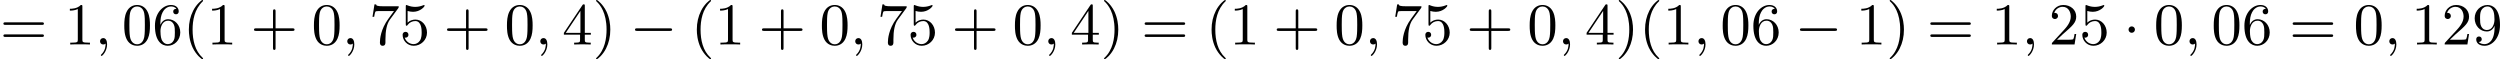 <?xml version='1.0' encoding='UTF-8'?>
<!-- This file was generated by dvisvgm 2.13.3 -->
<svg version='1.1' xmlns='http://www.w3.org/2000/svg' xmlns:xlink='http://www.w3.org/1999/xlink' width='755.898pt' height='17.915pt' viewBox='146.067 39.324 755.898 17.915'>
<defs>
<path id='g0-0' d='M6.052-2.053C6.214-2.053 6.384-2.053 6.384-2.251C6.384-2.439 6.205-2.439 6.052-2.439H1.103C.95-2.439 .771-2.439 .771-2.251C.771-2.053 .941-2.053 1.103-2.053H6.052Z'/>
<path id='g0-1' d='M1.757-2.251C1.757-2.511 1.551-2.735 1.273-2.735S.789-2.511 .789-2.251S.995-1.766 1.273-1.766S1.757-1.991 1.757-2.251Z'/>
<path id='g1-59' d='M1.632-.143C1.632 .152 1.632 .888 .968 1.524C.915 1.578 .915 1.587 .915 1.623C.915 1.686 .977 1.731 1.031 1.731C1.13 1.731 1.856 1.031 1.856-.018C1.856-.574 1.659-.968 1.273-.968C.968-.968 .789-.735 .789-.484S.968 0 1.273 0C1.408 0 1.542-.045 1.632-.143Z'/>
<path id='g4-40' d='M3.058 2.134C3.058 2.089 3.031 2.062 2.977 2C1.82 .941 1.47-.672 1.47-2.242C1.47-3.631 1.739-5.317 3.004-6.519C3.04-6.554 3.058-6.581 3.058-6.626C3.058-6.689 3.013-6.725 2.95-6.725C2.842-6.725 2.035-6.079 1.551-5.102C1.121-4.241 .906-3.318 .906-2.251C.906-1.605 .986-.583 1.479 .475C2.008 1.578 2.842 2.233 2.95 2.233C3.013 2.233 3.058 2.197 3.058 2.134Z'/>
<path id='g4-41' d='M2.672-2.251C2.672-2.986 2.564-3.972 2.098-4.967C1.569-6.07 .735-6.725 .628-6.725C.538-6.725 .52-6.653 .52-6.626C.52-6.581 .538-6.554 .601-6.492C1.121-6.025 2.107-4.806 2.107-2.251C2.107-.968 1.874 .816 .574 2.026C.556 2.053 .52 2.089 .52 2.134C.52 2.161 .538 2.233 .628 2.233C.735 2.233 1.542 1.587 2.026 .61C2.457-.251 2.672-1.175 2.672-2.251Z'/>
<path id='g4-43' d='M6.33-2.053C6.456-2.053 6.644-2.053 6.644-2.242C6.644-2.439 6.474-2.439 6.33-2.439H3.775V-5.003C3.775-5.147 3.775-5.317 3.578-5.317C3.389-5.317 3.389-5.129 3.389-5.003V-2.439H.825C.699-2.439 .511-2.439 .511-2.251C.511-2.053 .681-2.053 .825-2.053H3.389V.511C3.389 .655 3.389 .825 3.587 .825C3.775 .825 3.775 .637 3.775 .511V-2.053H6.33Z'/>
<path id='g4-48' d='M4.241-2.869C4.241-3.47 4.214-4.241 3.9-4.914C3.506-5.756 2.824-5.972 2.304-5.972C1.766-5.972 1.085-5.756 .69-4.896C.403-4.277 .359-3.551 .359-2.869C.359-2.286 .377-1.417 .762-.708C1.184 .054 1.883 .197 2.295 .197C2.878 .197 3.542-.054 3.918-.879C4.187-1.479 4.241-2.152 4.241-2.869ZM2.304-.027C2.035-.027 1.39-.152 1.219-1.166C1.13-1.695 1.13-2.466 1.13-2.977C1.13-3.587 1.13-4.295 1.237-4.788C1.417-5.586 1.991-5.747 2.295-5.747C2.636-5.747 3.201-5.568 3.371-4.734C3.47-4.241 3.47-3.542 3.47-2.977C3.47-2.421 3.47-1.668 3.38-1.139C3.192-.117 2.529-.027 2.304-.027Z'/>
<path id='g4-49' d='M2.726-5.73C2.726-5.954 2.717-5.972 2.493-5.972C1.937-5.398 1.112-5.398 .834-5.398V-5.12C1.004-5.12 1.551-5.12 2.035-5.353V-.717C2.035-.386 2.008-.278 1.175-.278H.888V0C1.21-.027 2.008-.027 2.376-.027S3.551-.027 3.873 0V-.278H3.587C2.753-.278 2.726-.386 2.726-.717V-5.73Z'/>
<path id='g4-50' d='M4.142-1.587H3.891C3.873-1.47 3.802-.941 3.685-.798C3.631-.717 3.013-.717 2.833-.717H1.237L2.125-1.56C3.596-2.833 4.142-3.309 4.142-4.223C4.142-5.254 3.291-5.972 2.188-5.972C1.157-5.972 .457-5.156 .457-4.34C.457-3.891 .843-3.847 .924-3.847C1.121-3.847 1.39-3.99 1.39-4.313C1.39-4.582 1.201-4.779 .924-4.779C.879-4.779 .852-4.779 .816-4.77C1.031-5.407 1.605-5.694 2.089-5.694C3.004-5.694 3.318-4.842 3.318-4.223C3.318-3.309 2.627-2.564 2.197-2.098L.556-.323C.457-.224 .457-.206 .457 0H3.891L4.142-1.587Z'/>
<path id='g4-52' d='M.26-1.757V-1.479H2.708V-.708C2.708-.377 2.681-.278 2.008-.278H1.811V0C2.376-.027 3.004-.027 3.067-.027C3.111-.027 3.757-.027 4.322 0V-.278H4.125C3.452-.278 3.425-.377 3.425-.708V-1.479H4.34V-1.757H3.425V-5.828C3.425-6.007 3.425-6.07 3.255-6.07C3.147-6.07 3.138-6.061 3.058-5.936L.26-1.757ZM.547-1.757L2.762-5.075V-1.757H.547Z'/>
<path id='g4-53' d='M.933-3.093C.933-2.932 .933-2.833 1.058-2.833C1.13-2.833 1.157-2.869 1.21-2.95C1.479-3.327 1.91-3.542 2.376-3.542C3.335-3.542 3.335-2.161 3.335-1.838C3.335-1.56 3.335-1.004 3.084-.601C2.842-.224 2.466-.054 2.116-.054C1.587-.054 .986-.386 .771-1.049C.78-1.049 .834-1.031 .897-1.031C1.076-1.031 1.336-1.148 1.336-1.47C1.336-1.748 1.139-1.91 .897-1.91C.708-1.91 .457-1.802 .457-1.444C.457-.628 1.139 .197 2.134 .197C3.219 .197 4.142-.681 4.142-1.793C4.142-2.878 3.371-3.766 2.394-3.766C1.964-3.766 1.524-3.622 1.21-3.3V-5.066C1.479-4.985 1.757-4.94 2.035-4.94C3.138-4.94 3.784-5.738 3.784-5.855C3.784-5.936 3.73-5.972 3.685-5.972C3.667-5.972 3.649-5.972 3.569-5.927C3.147-5.756 2.735-5.685 2.358-5.685C1.973-5.685 1.569-5.756 1.157-5.927C1.067-5.972 1.049-5.972 1.04-5.972C.933-5.972 .933-5.882 .933-5.73V-3.093Z'/>
<path id='g4-54' d='M1.201-2.968C1.201-3.882 1.3-4.394 1.542-4.86C1.722-5.227 2.161-5.747 2.824-5.747C3.004-5.747 3.416-5.712 3.622-5.389C3.291-5.389 3.147-5.218 3.147-4.976C3.147-4.743 3.309-4.564 3.56-4.564S3.981-4.725 3.981-4.994C3.981-5.496 3.622-5.972 2.806-5.972C1.65-5.972 .386-4.833 .386-2.833C.386-.403 1.479 .197 2.322 .197C3.318 .197 4.214-.637 4.214-1.82C4.214-2.959 3.389-3.82 2.376-3.82C1.838-3.82 1.453-3.506 1.201-2.968ZM2.313-.054C1.802-.054 1.506-.475 1.399-.735C1.228-1.139 1.219-1.883 1.219-2.026C1.219-2.627 1.497-3.596 2.358-3.596C2.502-3.596 2.941-3.596 3.228-3.04C3.398-2.699 3.398-2.26 3.398-1.829S3.398-.959 3.228-.628C2.95-.117 2.555-.054 2.313-.054Z'/>
<path id='g4-55' d='M4.394-5.469C4.474-5.568 4.474-5.586 4.474-5.774H2.242C1.112-5.774 1.085-5.891 1.058-6.061H.807L.511-4.187H.762C.798-4.394 .87-4.896 .986-5.003C1.049-5.057 1.757-5.057 1.883-5.057H3.766L2.905-3.882C1.739-2.277 1.632-.816 1.632-.305C1.632-.206 1.632 .197 2.044 .197C2.466 .197 2.466-.197 2.466-.314V-.753C2.466-2.071 2.663-3.111 3.138-3.757L4.394-5.469Z'/>
<path id='g4-57' d='M3.398-2.824V-2.627C3.398-.439 2.403-.054 1.892-.054C1.686-.054 1.228-.09 .995-.386H1.031C1.103-.368 1.453-.439 1.453-.798C1.453-1.031 1.291-1.21 1.04-1.21S.619-1.049 .619-.78C.619-.188 1.094 .197 1.901 .197C3.058 .197 4.214-.986 4.214-2.95C4.214-5.38 3.138-5.972 2.331-5.972C1.3-5.972 .386-5.138 .386-3.963C.386-2.824 1.21-1.964 2.224-1.964C2.878-1.964 3.237-2.439 3.398-2.824ZM2.242-2.188C2.098-2.188 1.659-2.188 1.372-2.744C1.201-3.084 1.201-3.524 1.201-3.954S1.201-4.833 1.39-5.174C1.659-5.631 2.008-5.747 2.331-5.747C2.941-5.747 3.183-5.129 3.219-5.039C3.344-4.707 3.38-4.16 3.38-3.775C3.38-3.12 3.084-2.188 2.242-2.188Z'/>
<path id='g4-61' d='M6.348-2.968C6.474-2.968 6.644-2.968 6.644-3.156C6.644-3.353 6.447-3.353 6.312-3.353H.843C.708-3.353 .511-3.353 .511-3.156C.511-2.968 .69-2.968 .807-2.968H6.348ZM6.312-1.139C6.447-1.139 6.644-1.139 6.644-1.336C6.644-1.524 6.474-1.524 6.348-1.524H.807C.69-1.524 .511-1.524 .511-1.336C.511-1.139 .708-1.139 .843-1.139H6.312Z'/>
</defs>
<g id='page14' transform='matrix(2 0 0 2 0 0)'>
<use x='73.033' y='26.387' xlink:href='#g4-61'/>
<use x='82.761' y='26.387' xlink:href='#g4-49'/>
<use x='87.368' y='26.387' xlink:href='#g1-59'/>
<use x='91.464' y='26.387' xlink:href='#g4-48'/>
<use x='96.072' y='26.387' xlink:href='#g4-54'/>
<use x='100.68' y='26.387' xlink:href='#g4-40'/>
<use x='104.263' y='26.387' xlink:href='#g4-49'/>
<use x='110.919' y='26.387' xlink:href='#g4-43'/>
<use x='120.134' y='26.387' xlink:href='#g4-48'/>
<use x='124.742' y='26.387' xlink:href='#g1-59'/>
<use x='128.838' y='26.387' xlink:href='#g4-55'/>
<use x='133.445' y='26.387' xlink:href='#g4-53'/>
<use x='140.101' y='26.387' xlink:href='#g4-43'/>
<use x='149.316' y='26.387' xlink:href='#g4-48'/>
<use x='153.924' y='26.387' xlink:href='#g1-59'/>
<use x='158.02' y='26.387' xlink:href='#g4-52'/>
<use x='162.627' y='26.387' xlink:href='#g4-41'/>
<use x='168.259' y='26.387' xlink:href='#g0-0'/>
<use x='177.474' y='26.387' xlink:href='#g4-40'/>
<use x='181.058' y='26.387' xlink:href='#g4-49'/>
<use x='187.714' y='26.387' xlink:href='#g4-43'/>
<use x='196.929' y='26.387' xlink:href='#g4-48'/>
<use x='201.537' y='26.387' xlink:href='#g1-59'/>
<use x='205.633' y='26.387' xlink:href='#g4-55'/>
<use x='210.24' y='26.387' xlink:href='#g4-53'/>
<use x='216.896' y='26.387' xlink:href='#g4-43'/>
<use x='226.111' y='26.387' xlink:href='#g4-48'/>
<use x='230.719' y='26.387' xlink:href='#g1-59'/>
<use x='234.815' y='26.387' xlink:href='#g4-52'/>
<use x='239.422' y='26.387' xlink:href='#g4-41'/>
<use x='245.566' y='26.387' xlink:href='#g4-61'/>
<use x='255.293' y='26.387' xlink:href='#g4-40'/>
<use x='258.877' y='26.387' xlink:href='#g4-49'/>
<use x='265.533' y='26.387' xlink:href='#g4-43'/>
<use x='274.748' y='26.387' xlink:href='#g4-48'/>
<use x='279.356' y='26.387' xlink:href='#g1-59'/>
<use x='283.451' y='26.387' xlink:href='#g4-55'/>
<use x='288.059' y='26.387' xlink:href='#g4-53'/>
<use x='294.715' y='26.387' xlink:href='#g4-43'/>
<use x='303.93' y='26.387' xlink:href='#g4-48'/>
<use x='308.538' y='26.387' xlink:href='#g1-59'/>
<use x='312.633' y='26.387' xlink:href='#g4-52'/>
<use x='317.241' y='26.387' xlink:href='#g4-41'/>
<use x='320.825' y='26.387' xlink:href='#g4-40'/>
<use x='324.409' y='26.387' xlink:href='#g4-49'/>
<use x='329.016' y='26.387' xlink:href='#g1-59'/>
<use x='333.112' y='26.387' xlink:href='#g4-48'/>
<use x='337.72' y='26.387' xlink:href='#g4-54'/>
<use x='344.375' y='26.387' xlink:href='#g0-0'/>
<use x='353.591' y='26.387' xlink:href='#g4-49'/>
<use x='358.198' y='26.387' xlink:href='#g4-41'/>
<use x='364.342' y='26.387' xlink:href='#g4-61'/>
<use x='374.069' y='26.387' xlink:href='#g4-49'/>
<use x='378.677' y='26.387' xlink:href='#g1-59'/>
<use x='382.773' y='26.387' xlink:href='#g4-50'/>
<use x='387.38' y='26.387' xlink:href='#g4-53'/>
<use x='394.036' y='26.387' xlink:href='#g0-1'/>
<use x='398.644' y='26.387' xlink:href='#g4-48'/>
<use x='403.251' y='26.387' xlink:href='#g1-59'/>
<use x='407.347' y='26.387' xlink:href='#g4-48'/>
<use x='411.955' y='26.387' xlink:href='#g4-54'/>
<use x='419.122' y='26.387' xlink:href='#g4-61'/>
<use x='428.85' y='26.387' xlink:href='#g4-48'/>
<use x='433.457' y='26.387' xlink:href='#g1-59'/>
<use x='437.553' y='26.387' xlink:href='#g4-49'/>
<use x='442.161' y='26.387' xlink:href='#g4-50'/>
<use x='446.768' y='26.387' xlink:href='#g4-57'/>
</g>
</svg>